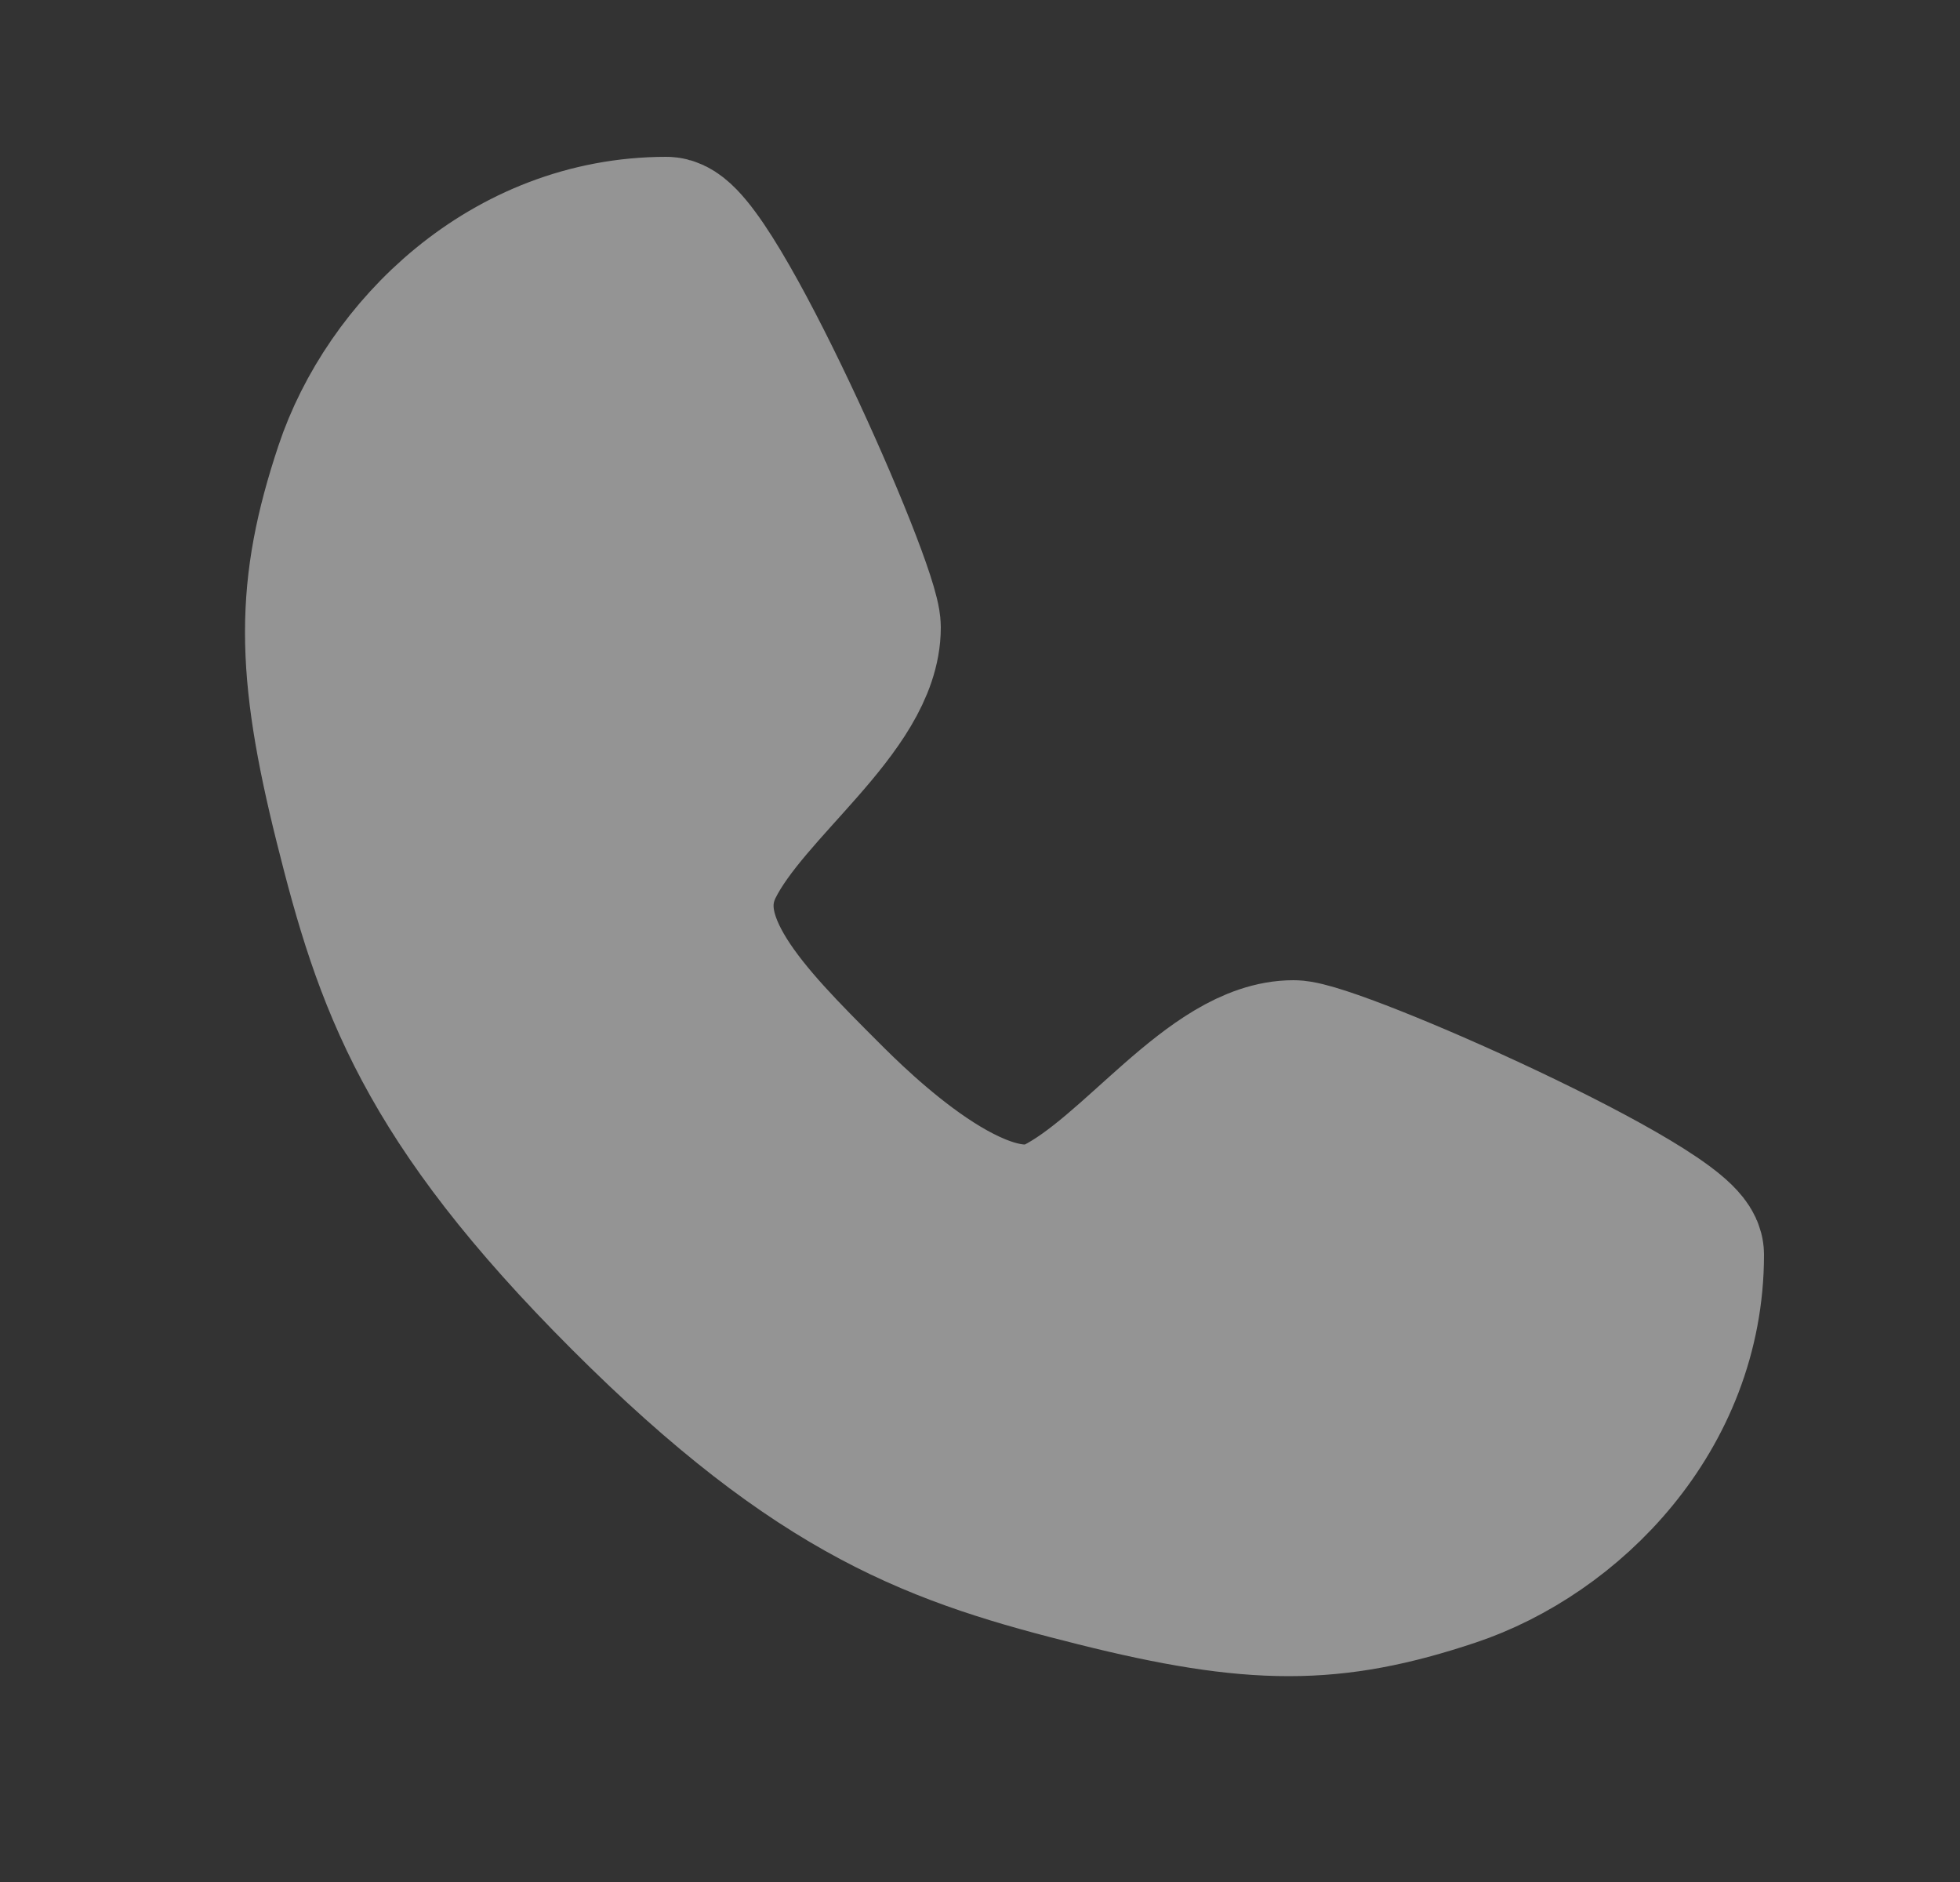 <?xml version="1.0" encoding="UTF-8"?>
<svg xmlns="http://www.w3.org/2000/svg" width="25" height="24" viewBox="0 0 25 24" fill="none">
  <rect x="0" y="0" width="25" height="24" fill="#333333" stroke="none"/>
  <g opacity="0.5">
    <path d="M8.5 3C9 3 11 7.5 11 8C11 9 9.5 10 9 11C8.5 12 9.5 13 10.5 14C10.89 14.39 12.5 16 13.5 15.5C14.5 15 15.5 13.5 16.5 13.5C17 13.5 21.5 15.5 21.5 16C21.5 18 20 19.5 18.5 20C17 20.5 16 20.5 14 20C12 19.5 10.5 19 8 16.5C5.5 14 5 12.5 4.5 10.5C4 8.5 4 7.5 4.5 6C5 4.5 6.5 3 8.5 3Z" fill="#F5F5F5" stroke="#F5F5F5" stroke-width="2" stroke-linecap="round" stroke-linejoin="round"></path>
  </g>
</svg>
